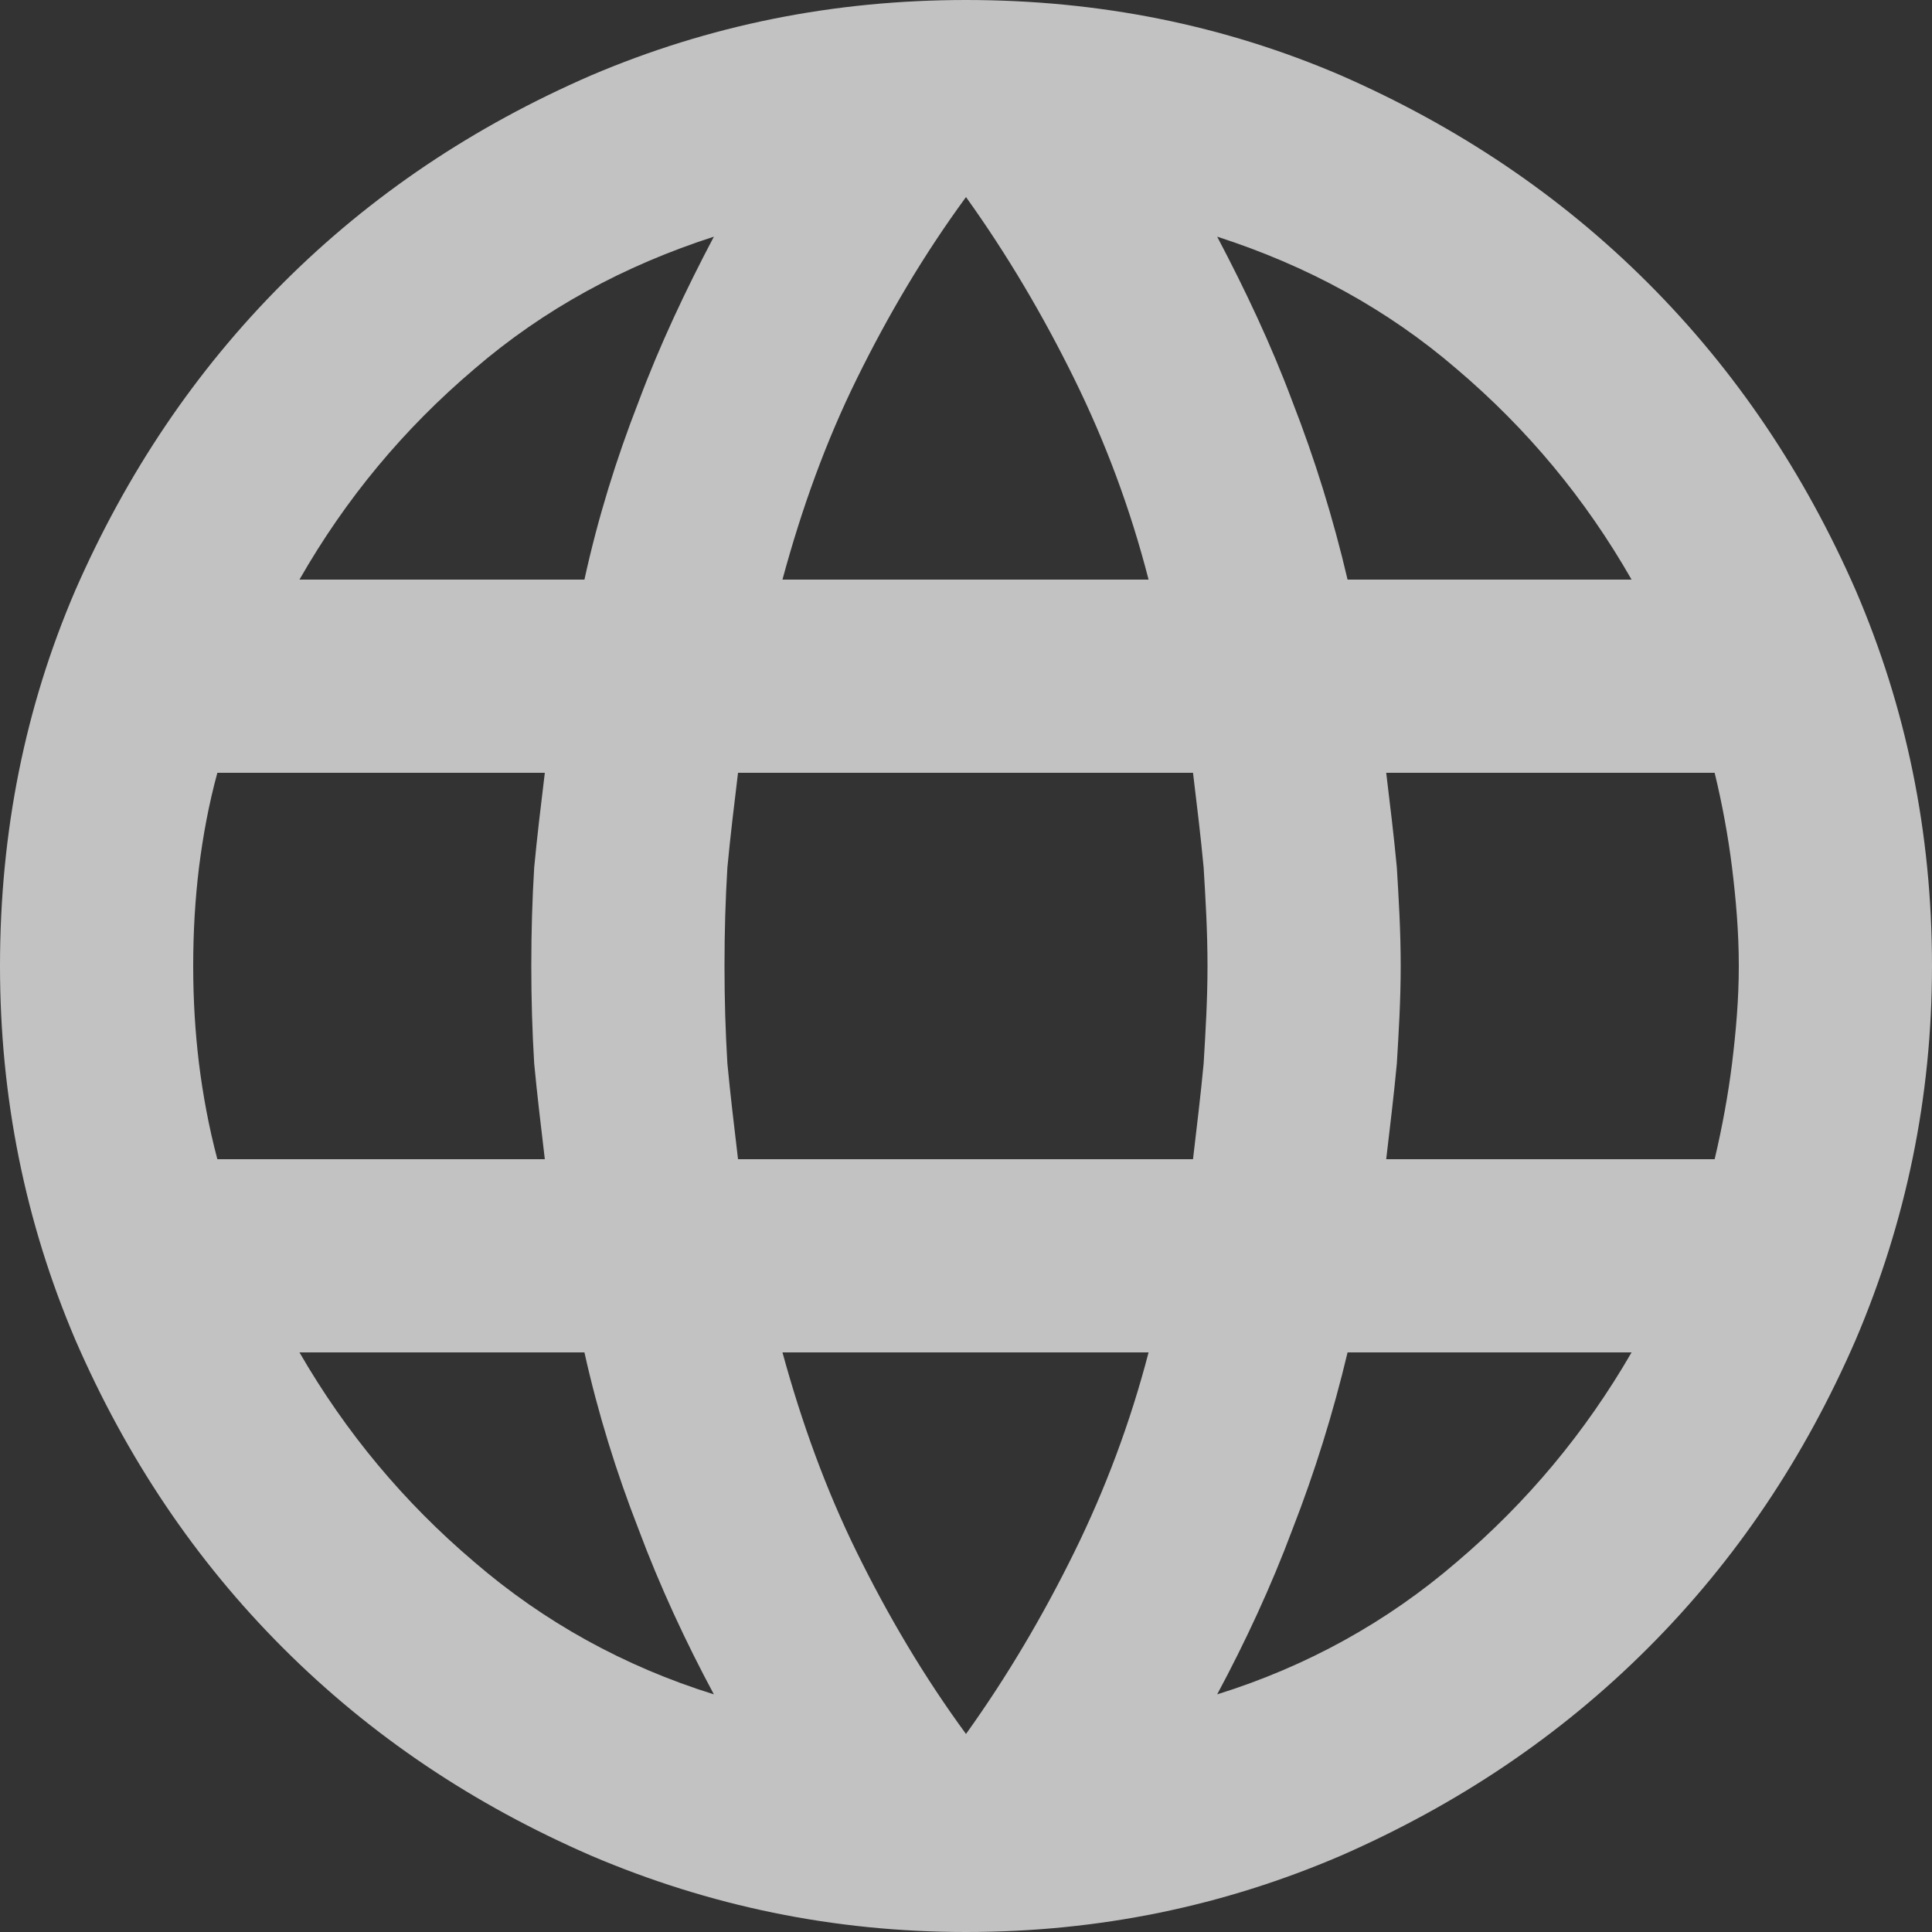<svg width="20" height="20" viewBox="0 0 20 20" fill="none" xmlns="http://www.w3.org/2000/svg" xmlns:xlink="http://www.w3.org/1999/xlink">
	<rect x="0" y="0" width="20" height="20" fill="#333333" stroke="none"/>
	<desc>
			Created with Pixso.
	</desc>
	<defs/>
	<path id="icon" d="M10 20C8.63 20 7.34 19.73 6.12 19.21C4.9 18.68 3.84 17.97 2.93 17.06C2.02 16.15 1.31 15.09 0.78 13.87C0.26 12.65 0 11.36 0 10C0 8.61 0.26 7.32 0.78 6.11C1.31 4.9 2.02 3.84 2.93 2.93C3.84 2.02 4.9 1.31 6.12 0.78C7.34 0.26 8.63 0 10 0C11.38 0 12.67 0.26 13.88 0.78C15.09 1.31 16.15 2.02 17.06 2.93C17.97 3.84 18.68 4.9 19.21 6.11C19.73 7.32 20 8.61 20 10C20 11.36 19.73 12.65 19.21 13.87C18.68 15.09 17.97 16.15 17.06 17.06C16.15 17.97 15.09 18.68 13.88 19.21C12.67 19.73 11.38 20 10 20ZM10 17.95C10.43 17.35 10.8 16.72 11.12 16.07C11.44 15.42 11.7 14.73 11.89 14L8.1 14C8.3 14.73 8.55 15.42 8.87 16.07C9.19 16.72 9.56 17.35 10 17.95ZM7.39 17.54C7.1 17 6.83 16.42 6.61 15.83C6.38 15.24 6.19 14.63 6.05 14L3.1 14C3.58 14.83 4.18 15.55 4.91 16.17C5.63 16.79 6.46 17.25 7.39 17.54ZM12.6 17.54C13.53 17.25 14.36 16.79 15.08 16.17C15.81 15.55 16.41 14.83 16.89 14L13.95 14C13.8 14.63 13.61 15.24 13.38 15.83C13.16 16.42 12.89 17 12.6 17.54ZM2.25 12L5.64 12C5.6 11.66 5.56 11.33 5.53 11.01C5.51 10.68 5.5 10.35 5.5 10C5.5 9.64 5.51 9.31 5.53 8.98C5.56 8.66 5.6 8.33 5.64 8L2.25 8C2.16 8.33 2.1 8.66 2.06 8.98C2.02 9.31 2 9.64 2 10C2 10.35 2.02 10.68 2.06 11.01C2.1 11.33 2.16 11.66 2.25 12ZM7.64 12L12.35 12C12.39 11.66 12.43 11.33 12.46 11.01C12.48 10.68 12.5 10.35 12.5 10C12.5 9.64 12.48 9.31 12.46 8.98C12.43 8.66 12.39 8.33 12.35 8L7.64 8C7.6 8.33 7.56 8.66 7.53 8.98C7.51 9.31 7.5 9.64 7.5 10C7.5 10.35 7.51 10.68 7.53 11.01C7.56 11.33 7.6 11.66 7.64 12ZM14.35 12L17.75 12C17.83 11.66 17.89 11.33 17.93 11.01C17.97 10.68 18 10.35 18 10C18 9.64 17.97 9.31 17.93 8.98C17.89 8.66 17.83 8.33 17.75 8L14.35 8C14.39 8.33 14.43 8.66 14.46 8.98C14.48 9.31 14.5 9.64 14.5 10C14.5 10.35 14.48 10.68 14.46 11.01C14.43 11.33 14.39 11.66 14.35 12ZM13.95 6L16.89 6C16.41 5.16 15.81 4.44 15.08 3.82C14.36 3.2 13.53 2.75 12.6 2.45C12.89 3 13.16 3.57 13.38 4.16C13.61 4.75 13.8 5.36 13.95 6ZM8.1 6L11.89 6C11.7 5.26 11.44 4.57 11.12 3.92C10.8 3.27 10.43 2.64 10 2.04C9.56 2.64 9.19 3.27 8.87 3.92C8.55 4.57 8.3 5.26 8.1 6ZM3.1 6L6.05 6C6.19 5.36 6.38 4.75 6.61 4.16C6.83 3.57 7.1 3 7.39 2.45C6.46 2.75 5.63 3.2 4.91 3.82C4.18 4.44 3.58 5.16 3.1 6Z" fill="#FFFFFF" fill-opacity="0.7" fill-rule="nonzero"/>
</svg>
